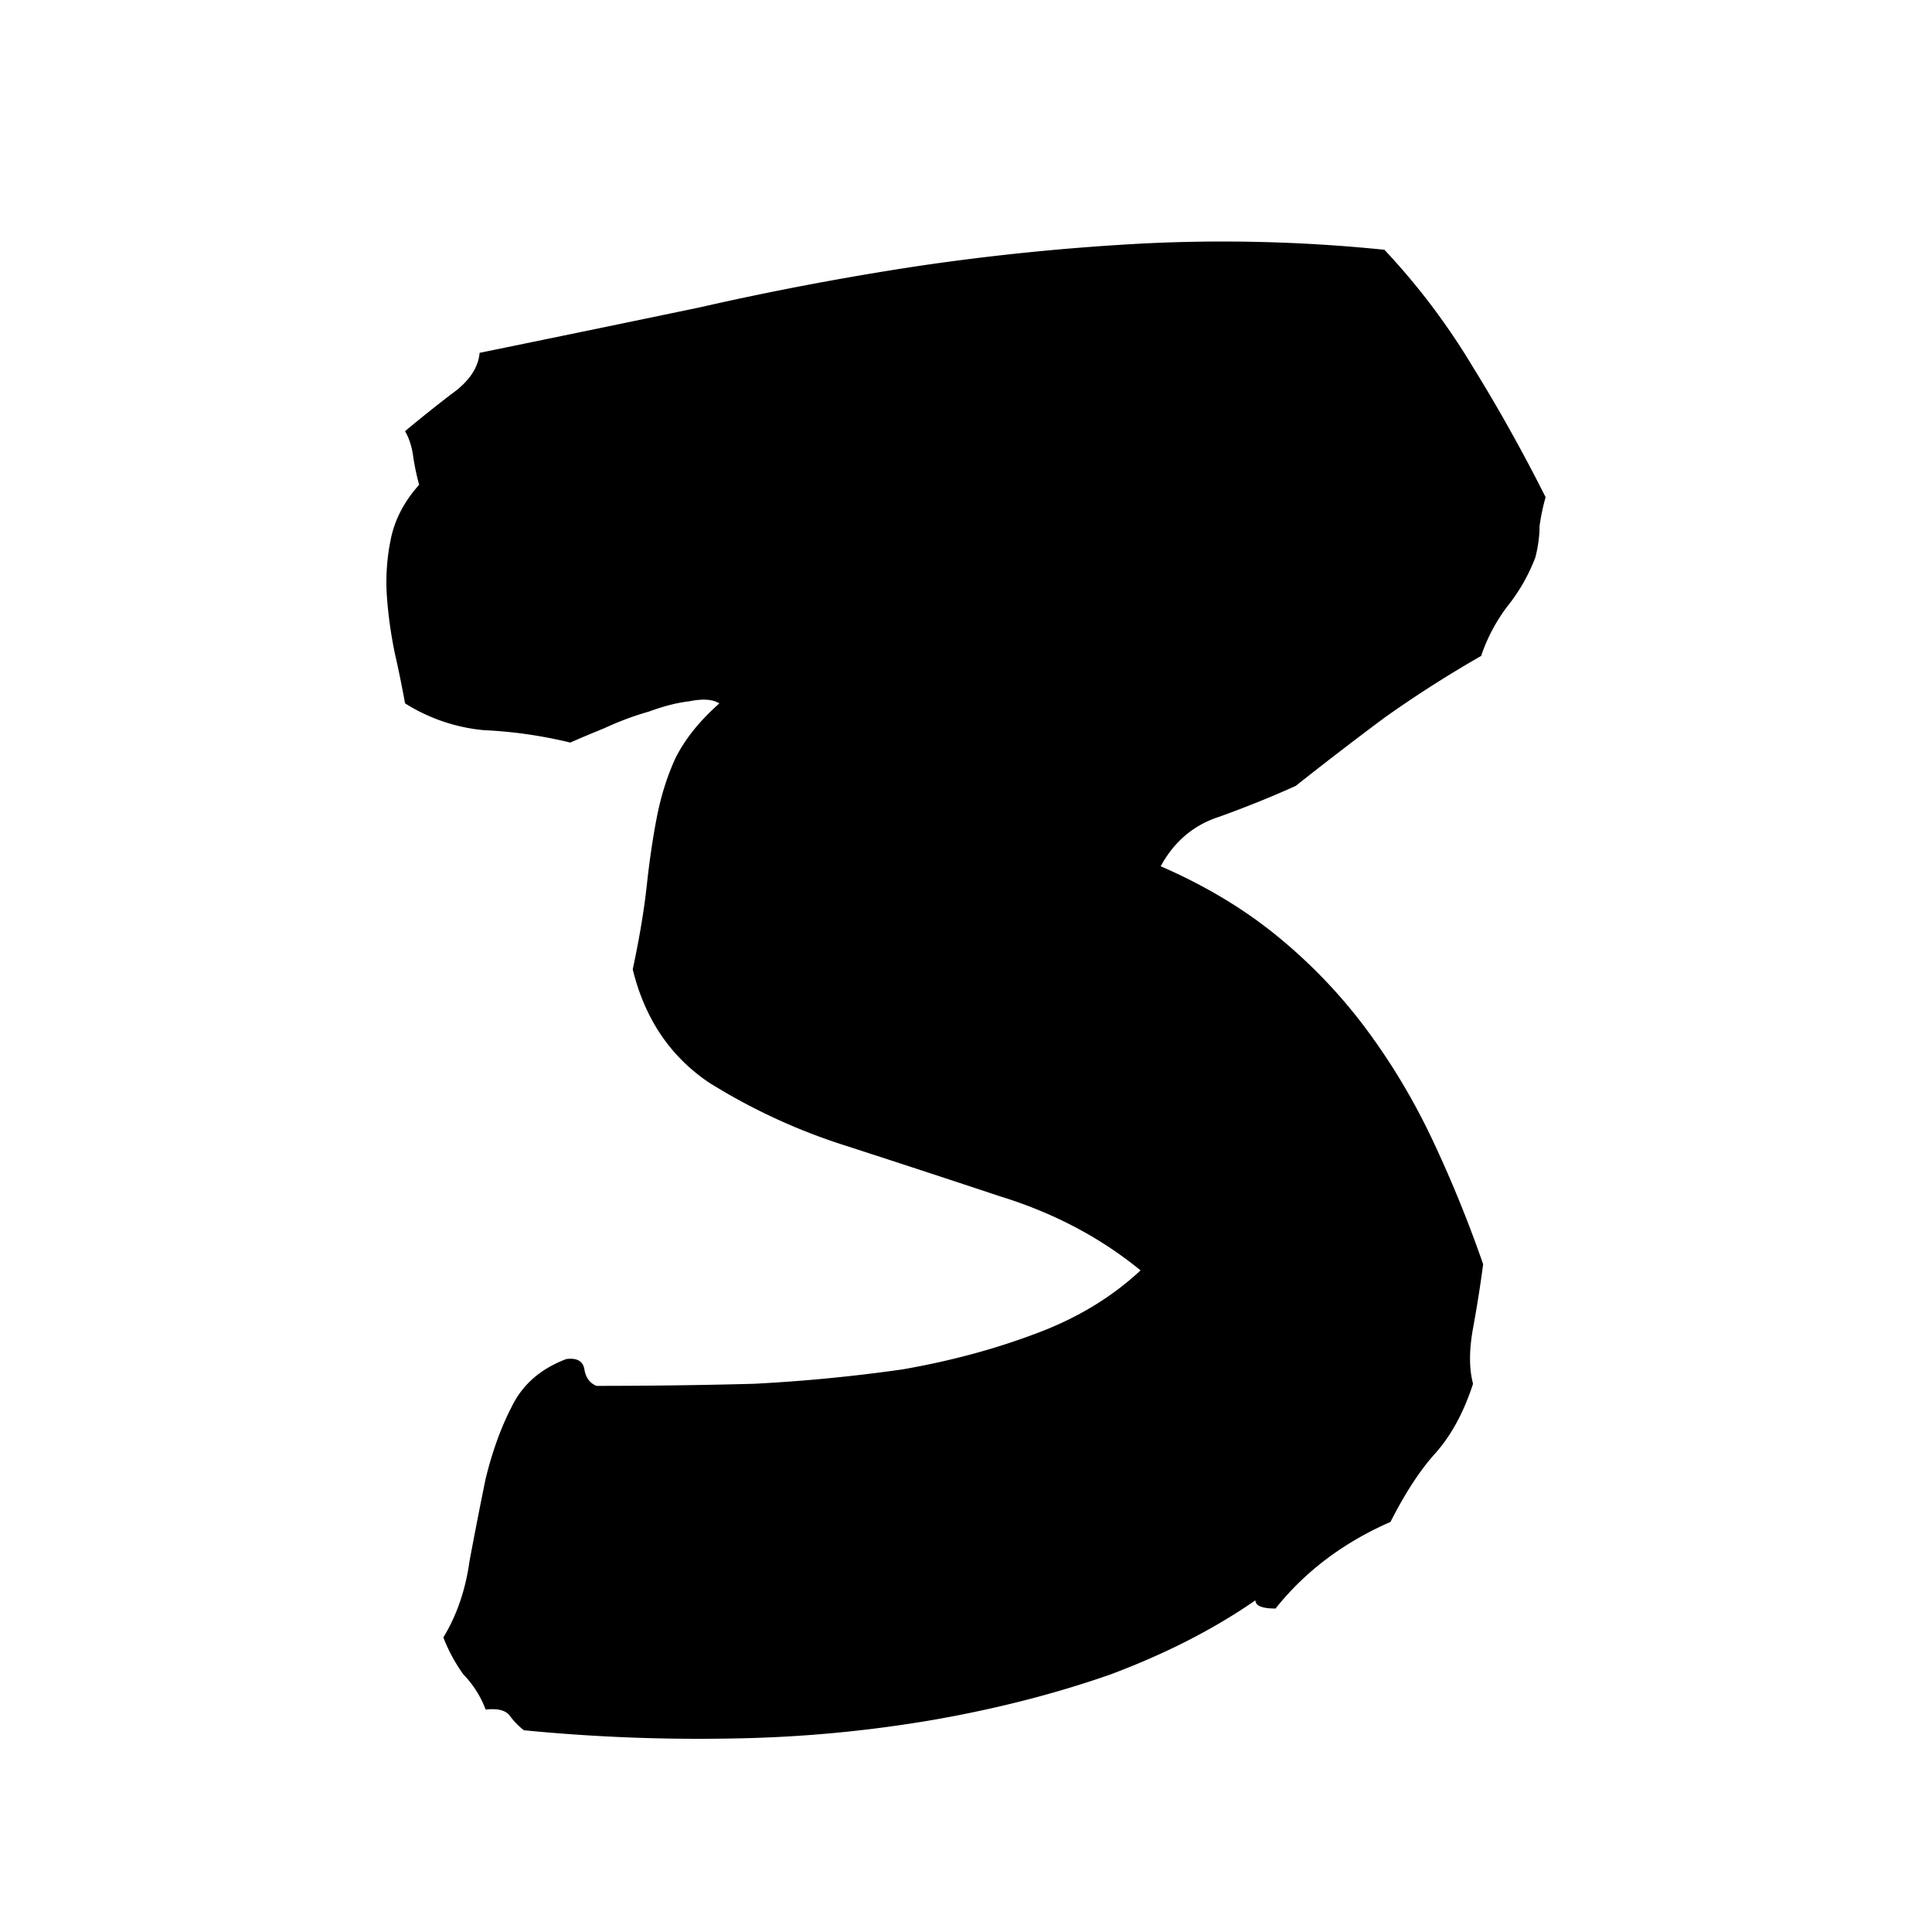 <svg viewBox="0 0 40 40" fill="none" xmlns="http://www.w3.org/2000/svg"><path d="M0 0h40v40H0z"/><path d="M9.93 7.305a1278 1278 0 0 0 4.547-.939 63 63 0 0 1 4.506-.854 50 50 0 0 1 4.673-.47 33 33 0 0 1 5.006.129q1.044 1.11 1.836 2.433.793 1.28 1.502 2.69-.084.298-.125.597 0 .3-.084.64-.208.555-.584 1.025a3.6 3.6 0 0 0-.542 1.025 24 24 0 0 0-2.003 1.28q-.917.683-1.835 1.41-.752.34-1.586.64-.792.256-1.21 1.024 1.377.598 2.42 1.452t1.836 1.92 1.377 2.306 1.043 2.561q-.084.64-.209 1.324-.125.683 0 1.152-.292.897-.793 1.452-.46.511-.917 1.408-1.461.64-2.379 1.793-.417 0-.417-.17-1.293.896-3.004 1.536-1.71.598-3.671.94a27 27 0 0 1-4.13.384 37 37 0 0 1-4.34-.17 1.5 1.5 0 0 1-.292-.3q-.125-.17-.5-.128a2.1 2.1 0 0 0-.46-.726 3.4 3.4 0 0 1-.416-.768q.417-.683.542-1.58.167-.895.334-1.707.209-.854.542-1.494.334-.684 1.127-.982.333-.043.375.213t.25.342q1.628 0 3.255-.043a34 34 0 0 0 3.087-.299q1.46-.255 2.712-.725 1.294-.47 2.211-1.324-1.251-1.024-2.92-1.537-1.67-.555-3.255-1.067a12.4 12.4 0 0 1-2.753-1.28q-1.21-.812-1.586-2.348.21-.983.292-1.75.084-.77.209-1.41t.375-1.195q.292-.598.918-1.152-.208-.129-.625-.043-.375.043-.835.213-.459.129-.918.342-.417.17-.709.299a9.4 9.4 0 0 0-1.794-.257 3.7 3.7 0 0 1-1.627-.555 23 23 0 0 0-.209-1.024 9 9 0 0 1-.167-1.195q-.041-.598.084-1.196.125-.597.584-1.11a5 5 0 0 1-.125-.597q-.042-.3-.167-.513.459-.384.96-.768.542-.384.584-.854" fill="#000"/></svg>
